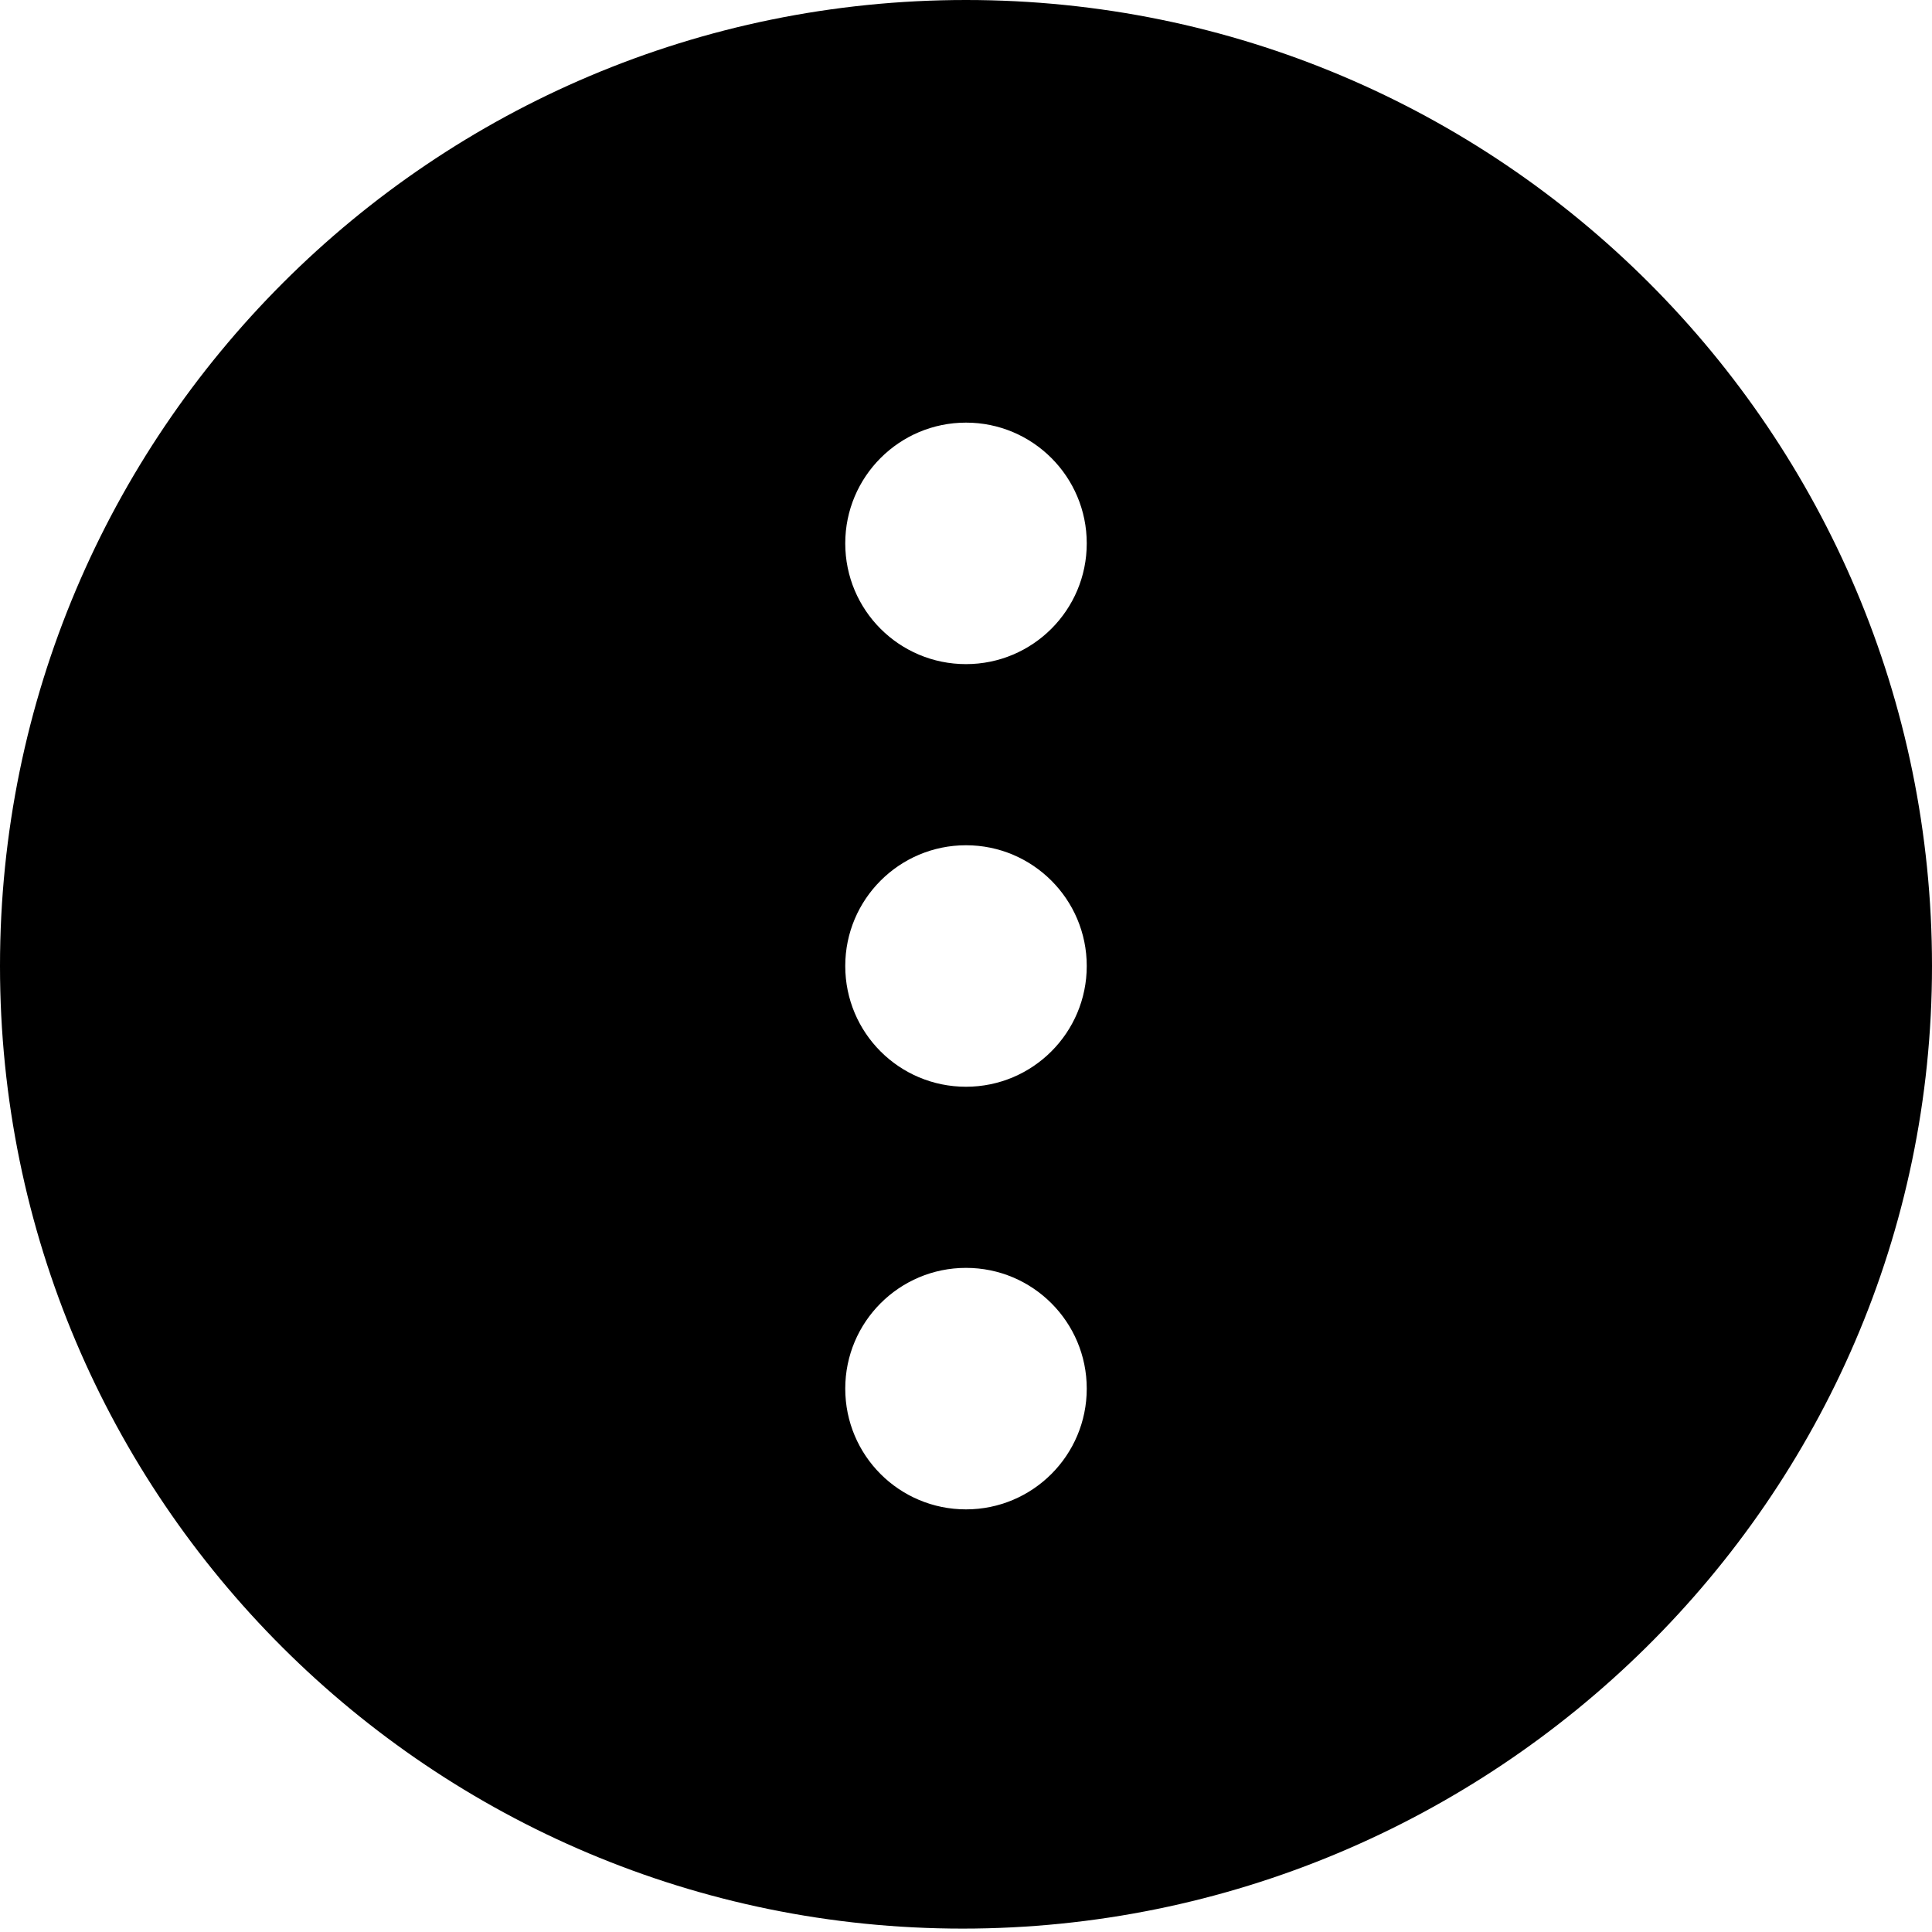 <svg xmlns="http://www.w3.org/2000/svg" viewBox="0 0 512 512"><!--! Font Awesome Pro 6.0.0-alpha3 by @fontawesome - https://fontawesome.com License - https://fontawesome.com/license (Commercial License) --><path d="M512 256c0-141.4-114.6-256-256-256S0 114.6 0 256c0 141.4 114.6 255.1 255.1 255.1S512 397.4 512 256zM224 144c0-17.67 14.33-32 32-32c17.67 0 32 14.33 32 32s-14.33 32-32 32C238.3 176 224 161.7 224 144zM224 256c0-17.67 14.33-32 32-32c17.67 0 32 14.33 32 32s-14.33 32-32 32C238.3 288 224 273.7 224 256zM224 368c0-17.67 14.33-32 32-32c17.67 0 32 14.33 32 32s-14.33 32-32 32C238.3 400 224 385.7 224 368z"/></svg>